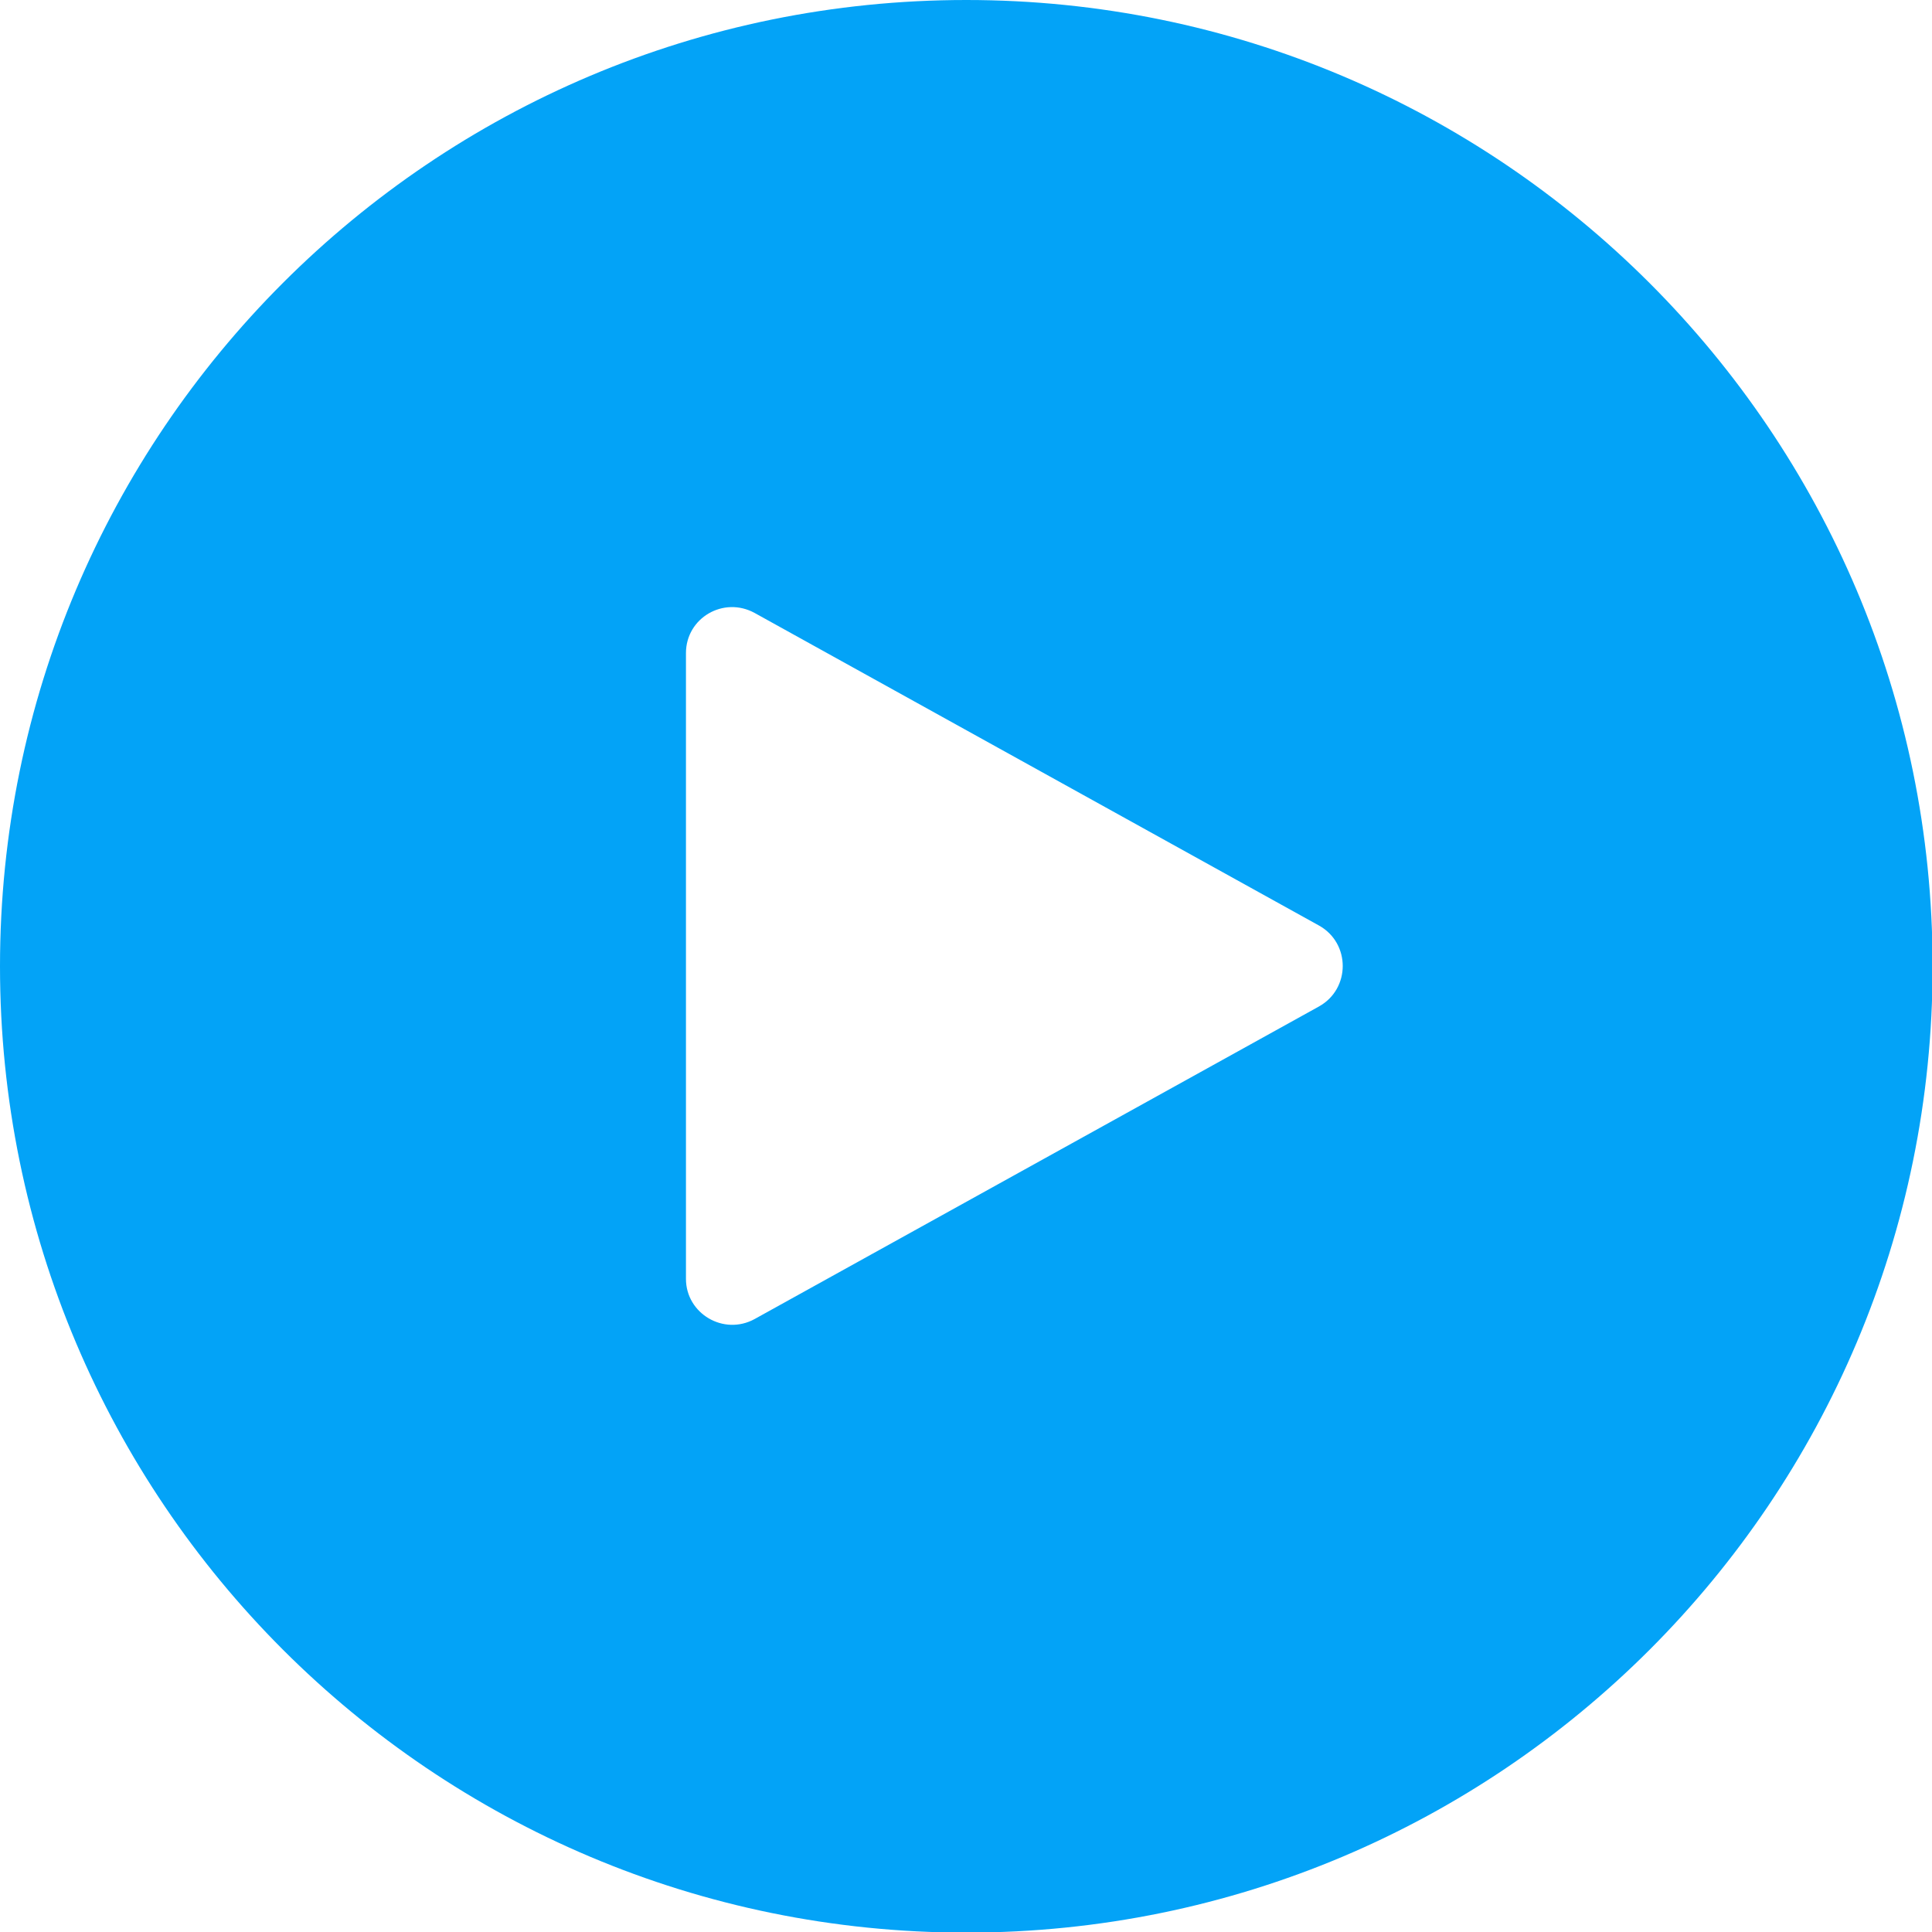 <?xml version="1.0" encoding="UTF-8"?>
<svg id="Layer_1" xmlns="http://www.w3.org/2000/svg" viewBox="0 0 31.77 31.77">
  <path d="M15.89,0C7.11,0,0,7.11,0,15.89s7.11,15.89,15.89,15.89,15.89-7.11,15.89-15.89S24.66,0,15.89,0ZM21.69,16.55l-9.28,5.14c-.51.28-1.13-.09-1.13-.66v-10.29c0-.58.62-.94,1.13-.66l9.28,5.14c.52.29.52,1.04,0,1.33Z" fill="#03a3f7"/>
</svg>
